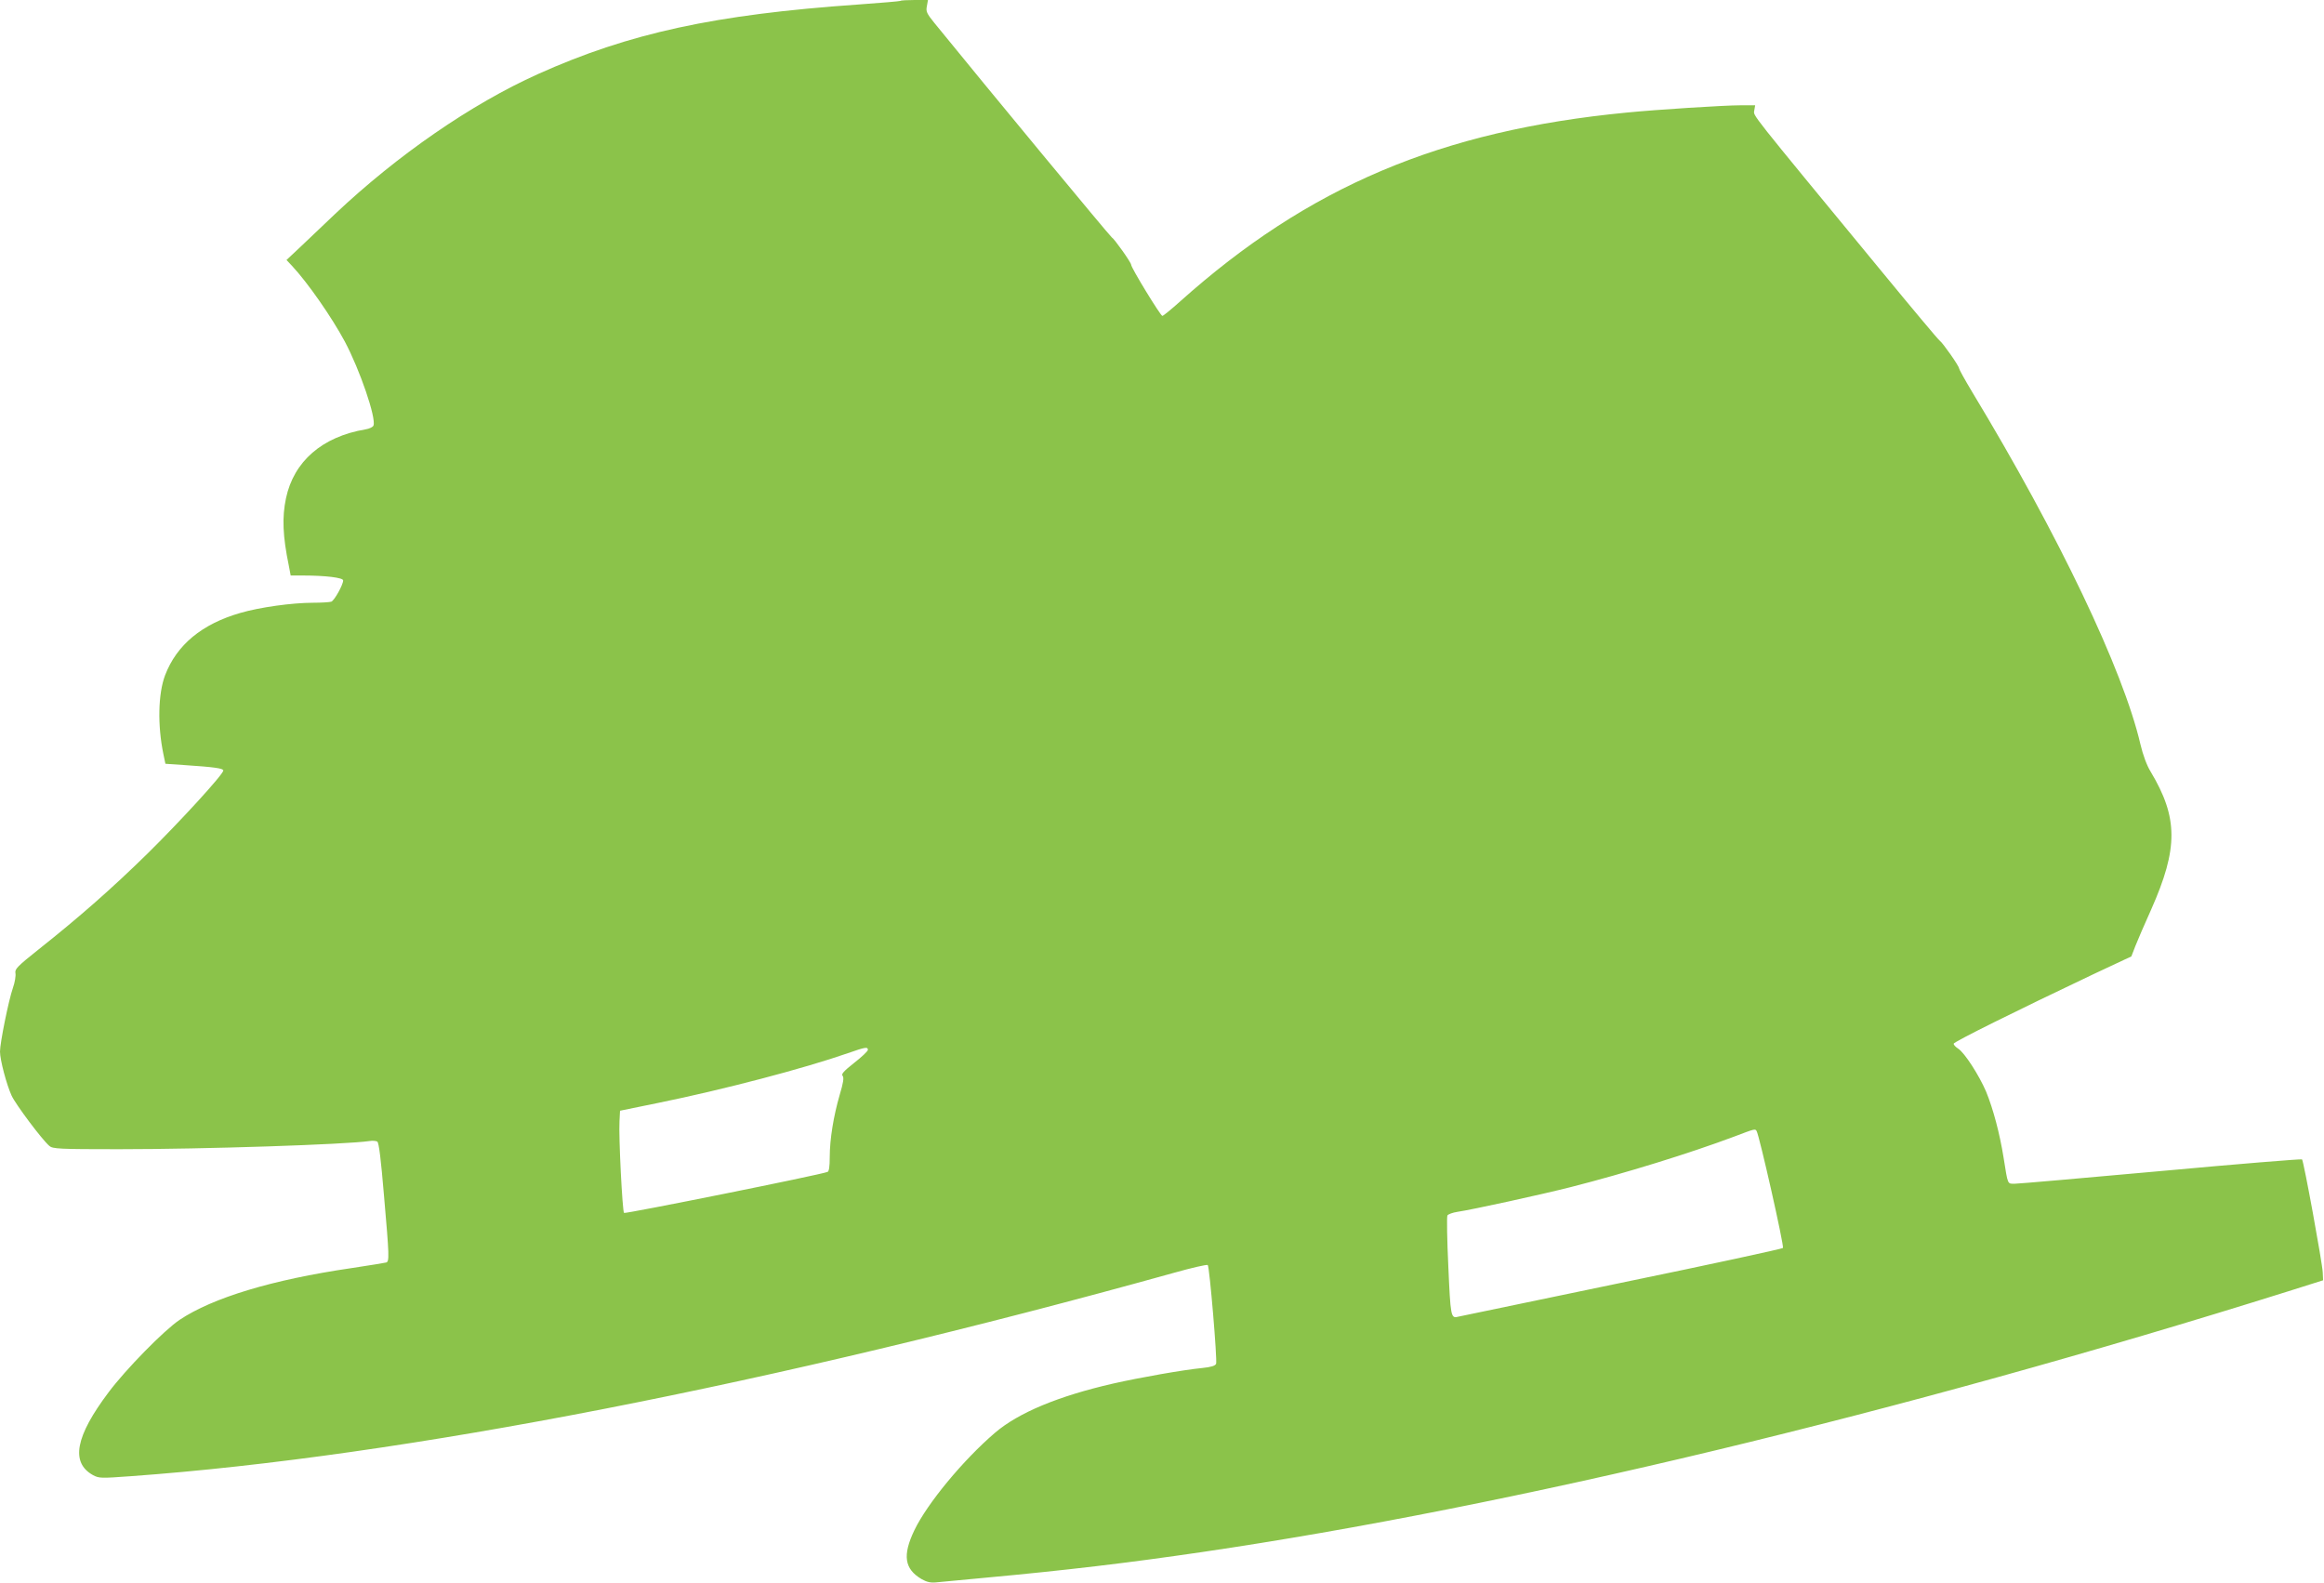 <?xml version="1.0" standalone="no"?>
<!DOCTYPE svg PUBLIC "-//W3C//DTD SVG 20010904//EN"
 "http://www.w3.org/TR/2001/REC-SVG-20010904/DTD/svg10.dtd">
<svg version="1.0" xmlns="http://www.w3.org/2000/svg"
 width="1280pt" height="872pt" viewBox="0 0 1280 872"
 preserveAspectRatio="xMidYMid meet">
<g transform="translate(0,872) scale(0.1,-0.1)"
fill="#8bc34a" stroke="none">
<path d="M4959 8715 c-3 -2 -108 -11 -234 -20 -788 -55 -1259 -157 -1762 -383
-367 -165 -775 -447 -1118 -771 -55 -52 -138 -131 -183 -174 l-84 -79 30 -32
c87 -93 219 -283 291 -417 83 -156 174 -422 158 -463 -3 -8 -23 -18 -44 -21
-238 -40 -395 -176 -438 -380 -22 -105 -18 -208 16 -372 l10 -53 68 0 c125 0
221 -12 221 -27 0 -24 -48 -110 -65 -117 -9 -3 -54 -6 -100 -6 -116 0 -295
-25 -401 -56 -212 -61 -351 -176 -415 -344 -38 -101 -42 -275 -9 -434 l11 -53
102 -7 c166 -11 217 -18 217 -30 0 -21 -238 -281 -421 -461 -191 -187 -370
-345 -597 -525 -117 -93 -131 -108 -127 -130 3 -14 -3 -51 -14 -82 -24 -69
-71 -303 -71 -350 0 -46 36 -182 64 -243 22 -48 167 -242 208 -277 18 -16 52
-18 382 -18 472 0 1253 26 1381 45 17 3 36 1 43 -3 9 -6 20 -96 37 -298 29
-333 30 -363 12 -368 -6 -2 -93 -16 -192 -31 -437 -64 -763 -163 -946 -285
-86 -58 -296 -272 -391 -399 -183 -243 -210 -387 -86 -456 34 -18 43 -18 209
-6 1496 108 3540 507 5744 1120 99 28 183 47 187 43 10 -10 53 -524 46 -544
-5 -11 -27 -18 -75 -23 -104 -10 -343 -52 -493 -86 -301 -69 -520 -160 -650
-271 -175 -150 -373 -389 -444 -537 -66 -138 -55 -213 40 -269 28 -16 50 -21
79 -18 22 2 141 13 265 25 455 42 790 82 1200 142 1702 250 3841 764 5985
1437 l190 60 -2 44 c-2 50 -105 614 -114 622 -3 3 -351 -25 -774 -64 -422 -38
-785 -70 -806 -70 -44 0 -39 -11 -64 145 -21 131 -57 267 -96 362 -38 89 -118
214 -154 237 -14 9 -25 21 -25 27 0 10 342 180 772 384 l207 97 22 57 c12 31
51 121 87 201 150 338 149 506 -3 760 -21 34 -42 91 -56 150 -95 409 -450
1153 -928 1943 -39 65 -71 123 -71 128 0 13 -90 141 -106 152 -7 4 -156 182
-331 395 -729 885 -695 842 -691 873 l5 29 -81 0 c-91 0 -465 -24 -626 -40
-1025 -99 -1754 -408 -2461 -1041 -48 -43 -92 -79 -97 -79 -10 0 -172 265
-172 282 0 12 -91 141 -107 151 -10 6 -687 824 -977 1181 -42 52 -47 63 -41
92 l6 34 -74 0 c-40 0 -76 -2 -78 -5z m-179 -5778 c0 -7 -34 -39 -75 -71 -58
-46 -73 -62 -64 -72 8 -10 4 -37 -16 -104 -34 -117 -55 -245 -55 -343 0 -53
-4 -79 -12 -82 -43 -17 -1115 -232 -1121 -226 -9 9 -30 418 -25 505 l3 58 210
43 c359 73 804 190 1045 274 97 34 110 36 110 18z m4895 -447 c15 -24 153
-636 145 -644 -5 -5 -406 -92 -892 -192 -486 -101 -890 -185 -899 -187 -38
-10 -40 5 -52 277 -7 147 -9 273 -5 281 4 7 29 16 55 20 82 12 461 95 623 136
306 78 654 186 900 278 118 45 117 44 125 31z"/>
</g>
</svg>
